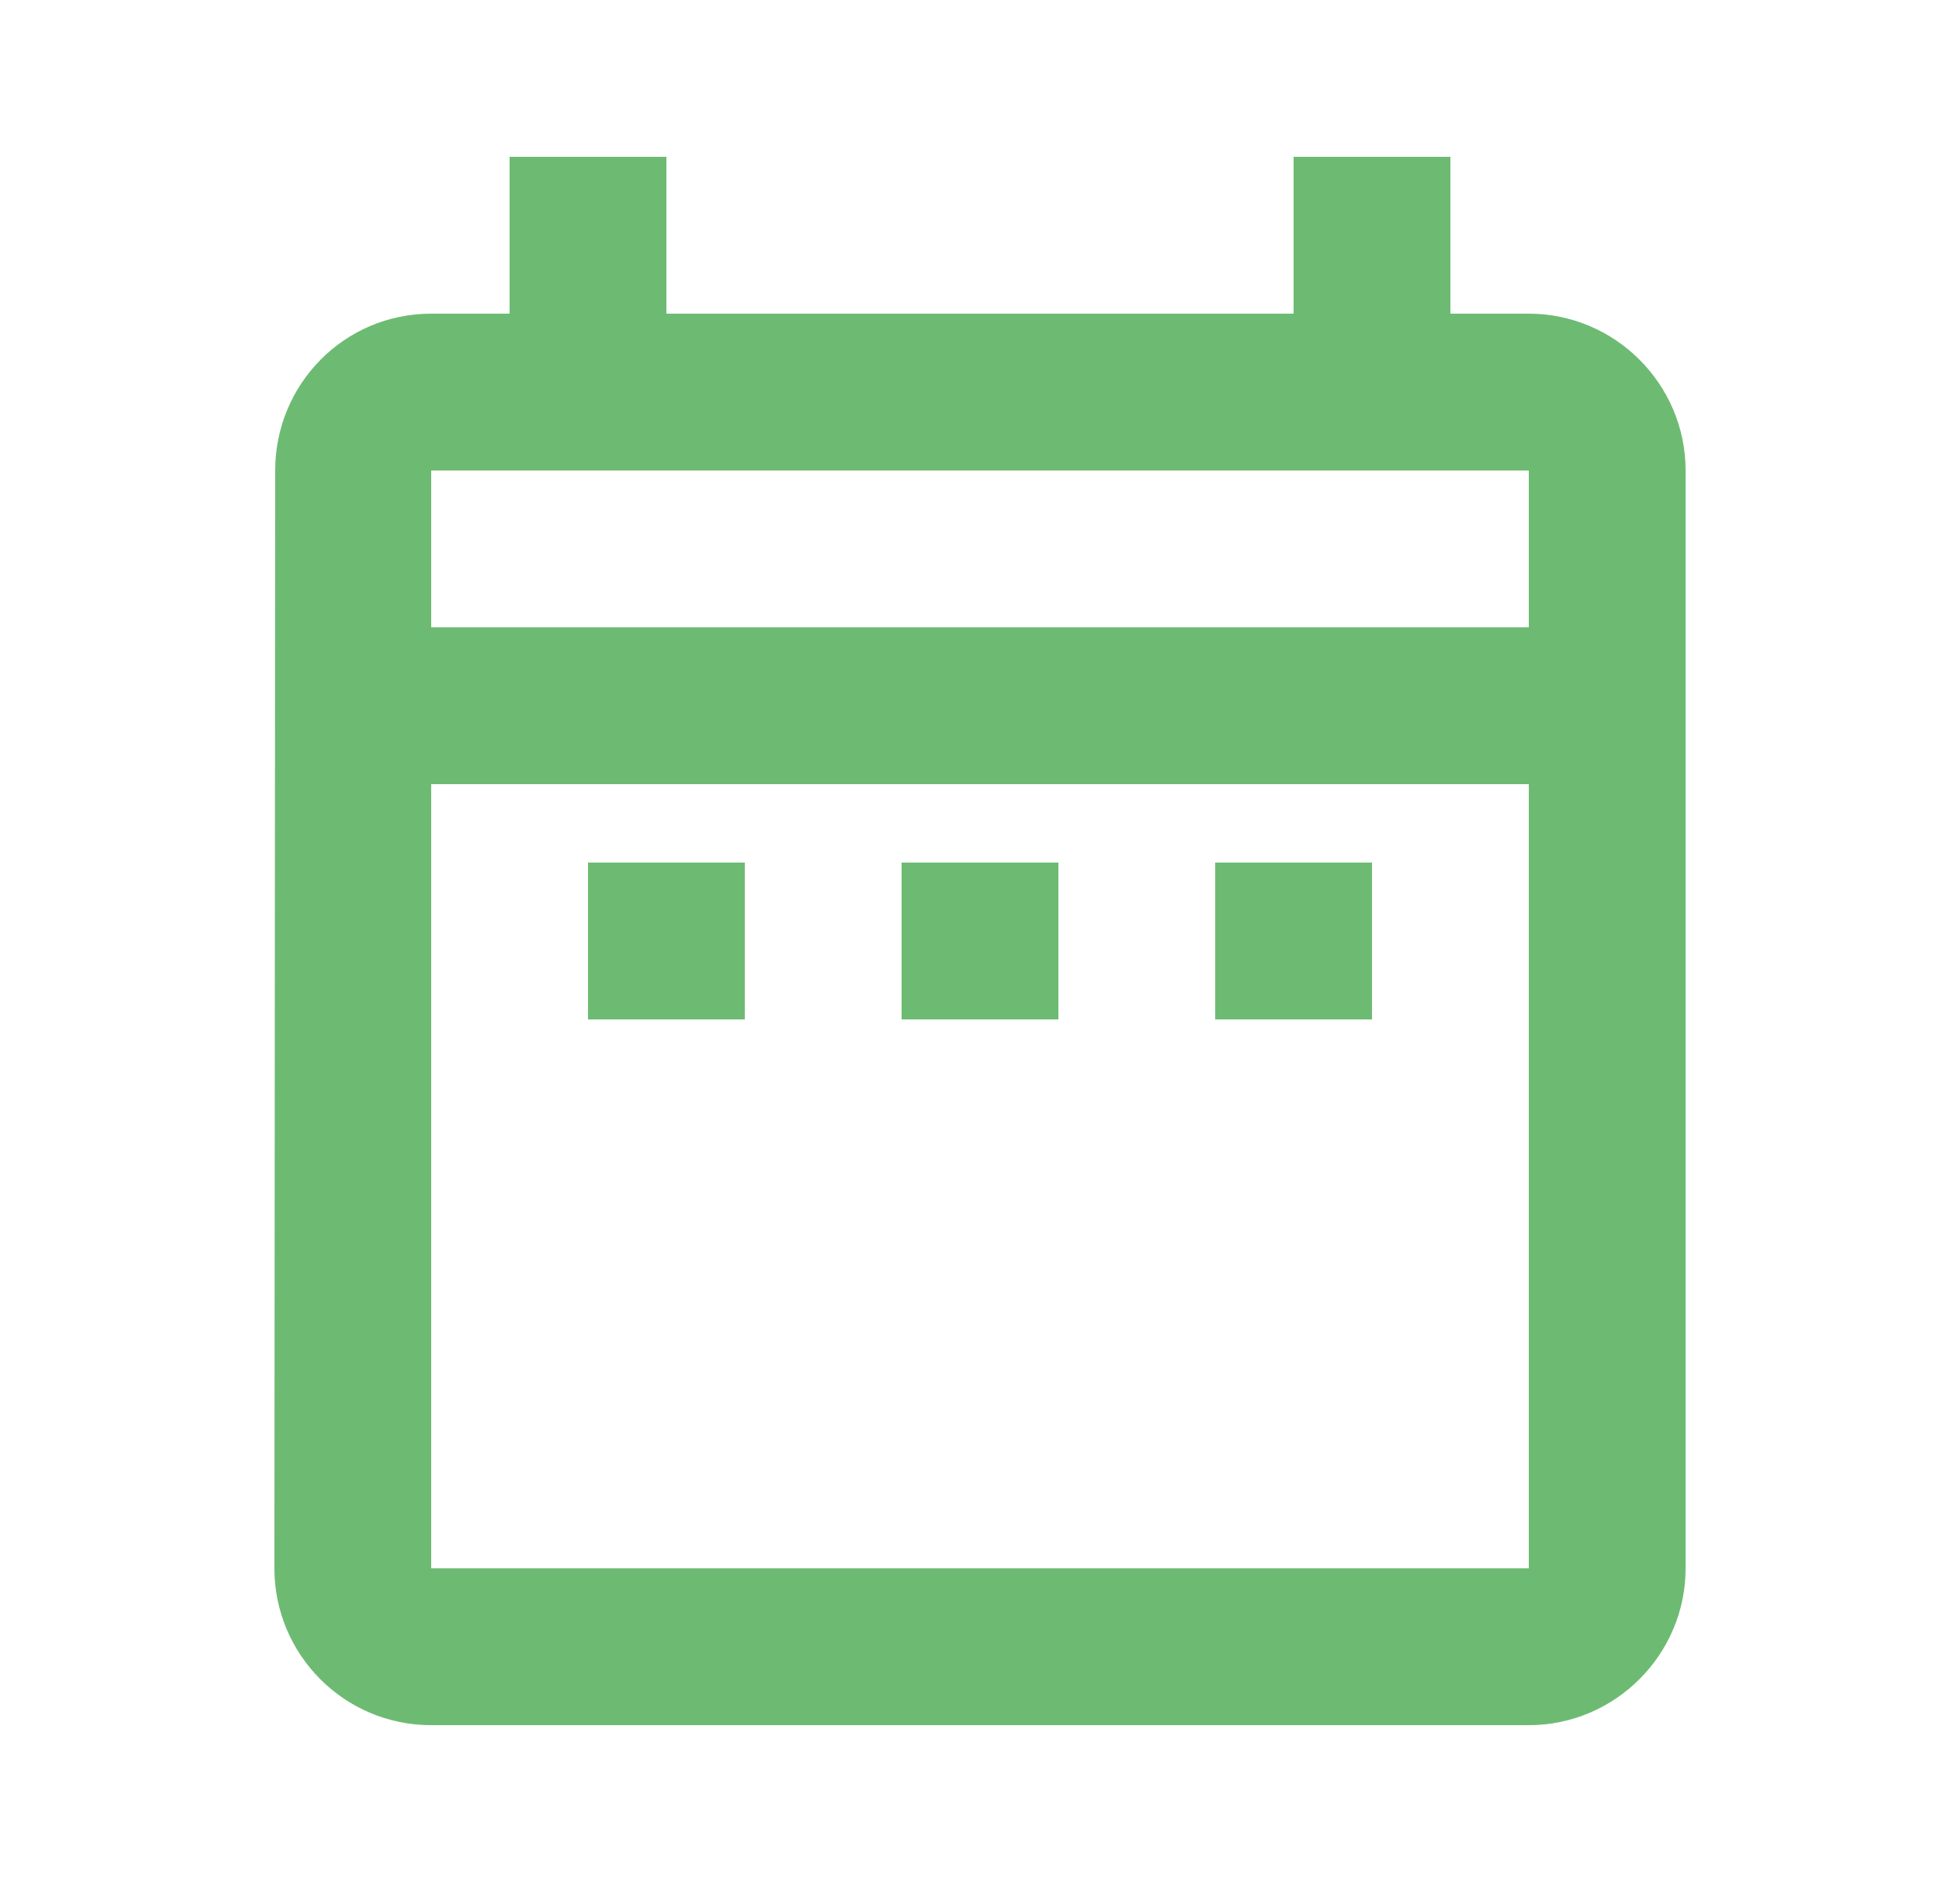 <svg width="25" height="24" viewBox="0 0 25 24" fill="none" xmlns="http://www.w3.org/2000/svg">
<path d="M7.5 11H9.5V13H7.5V11ZM21.5 6V20C21.5 21.1 20.6 22 19.5 22H5.5C4.39 22 3.5 21.1 3.5 20L3.51 6C3.51 4.9 4.39 4 5.5 4H6.5V2H8.5V4H16.5V2H18.5V4H19.5C20.6 4 21.5 4.9 21.5 6ZM5.5 8H19.5V6H5.5V8ZM19.5 20V10H5.5V20H19.5ZM15.5 13H17.5V11H15.5V13ZM11.5 13H13.5V11H11.5V13Z" fill="#6DBB72"/>
</svg>
